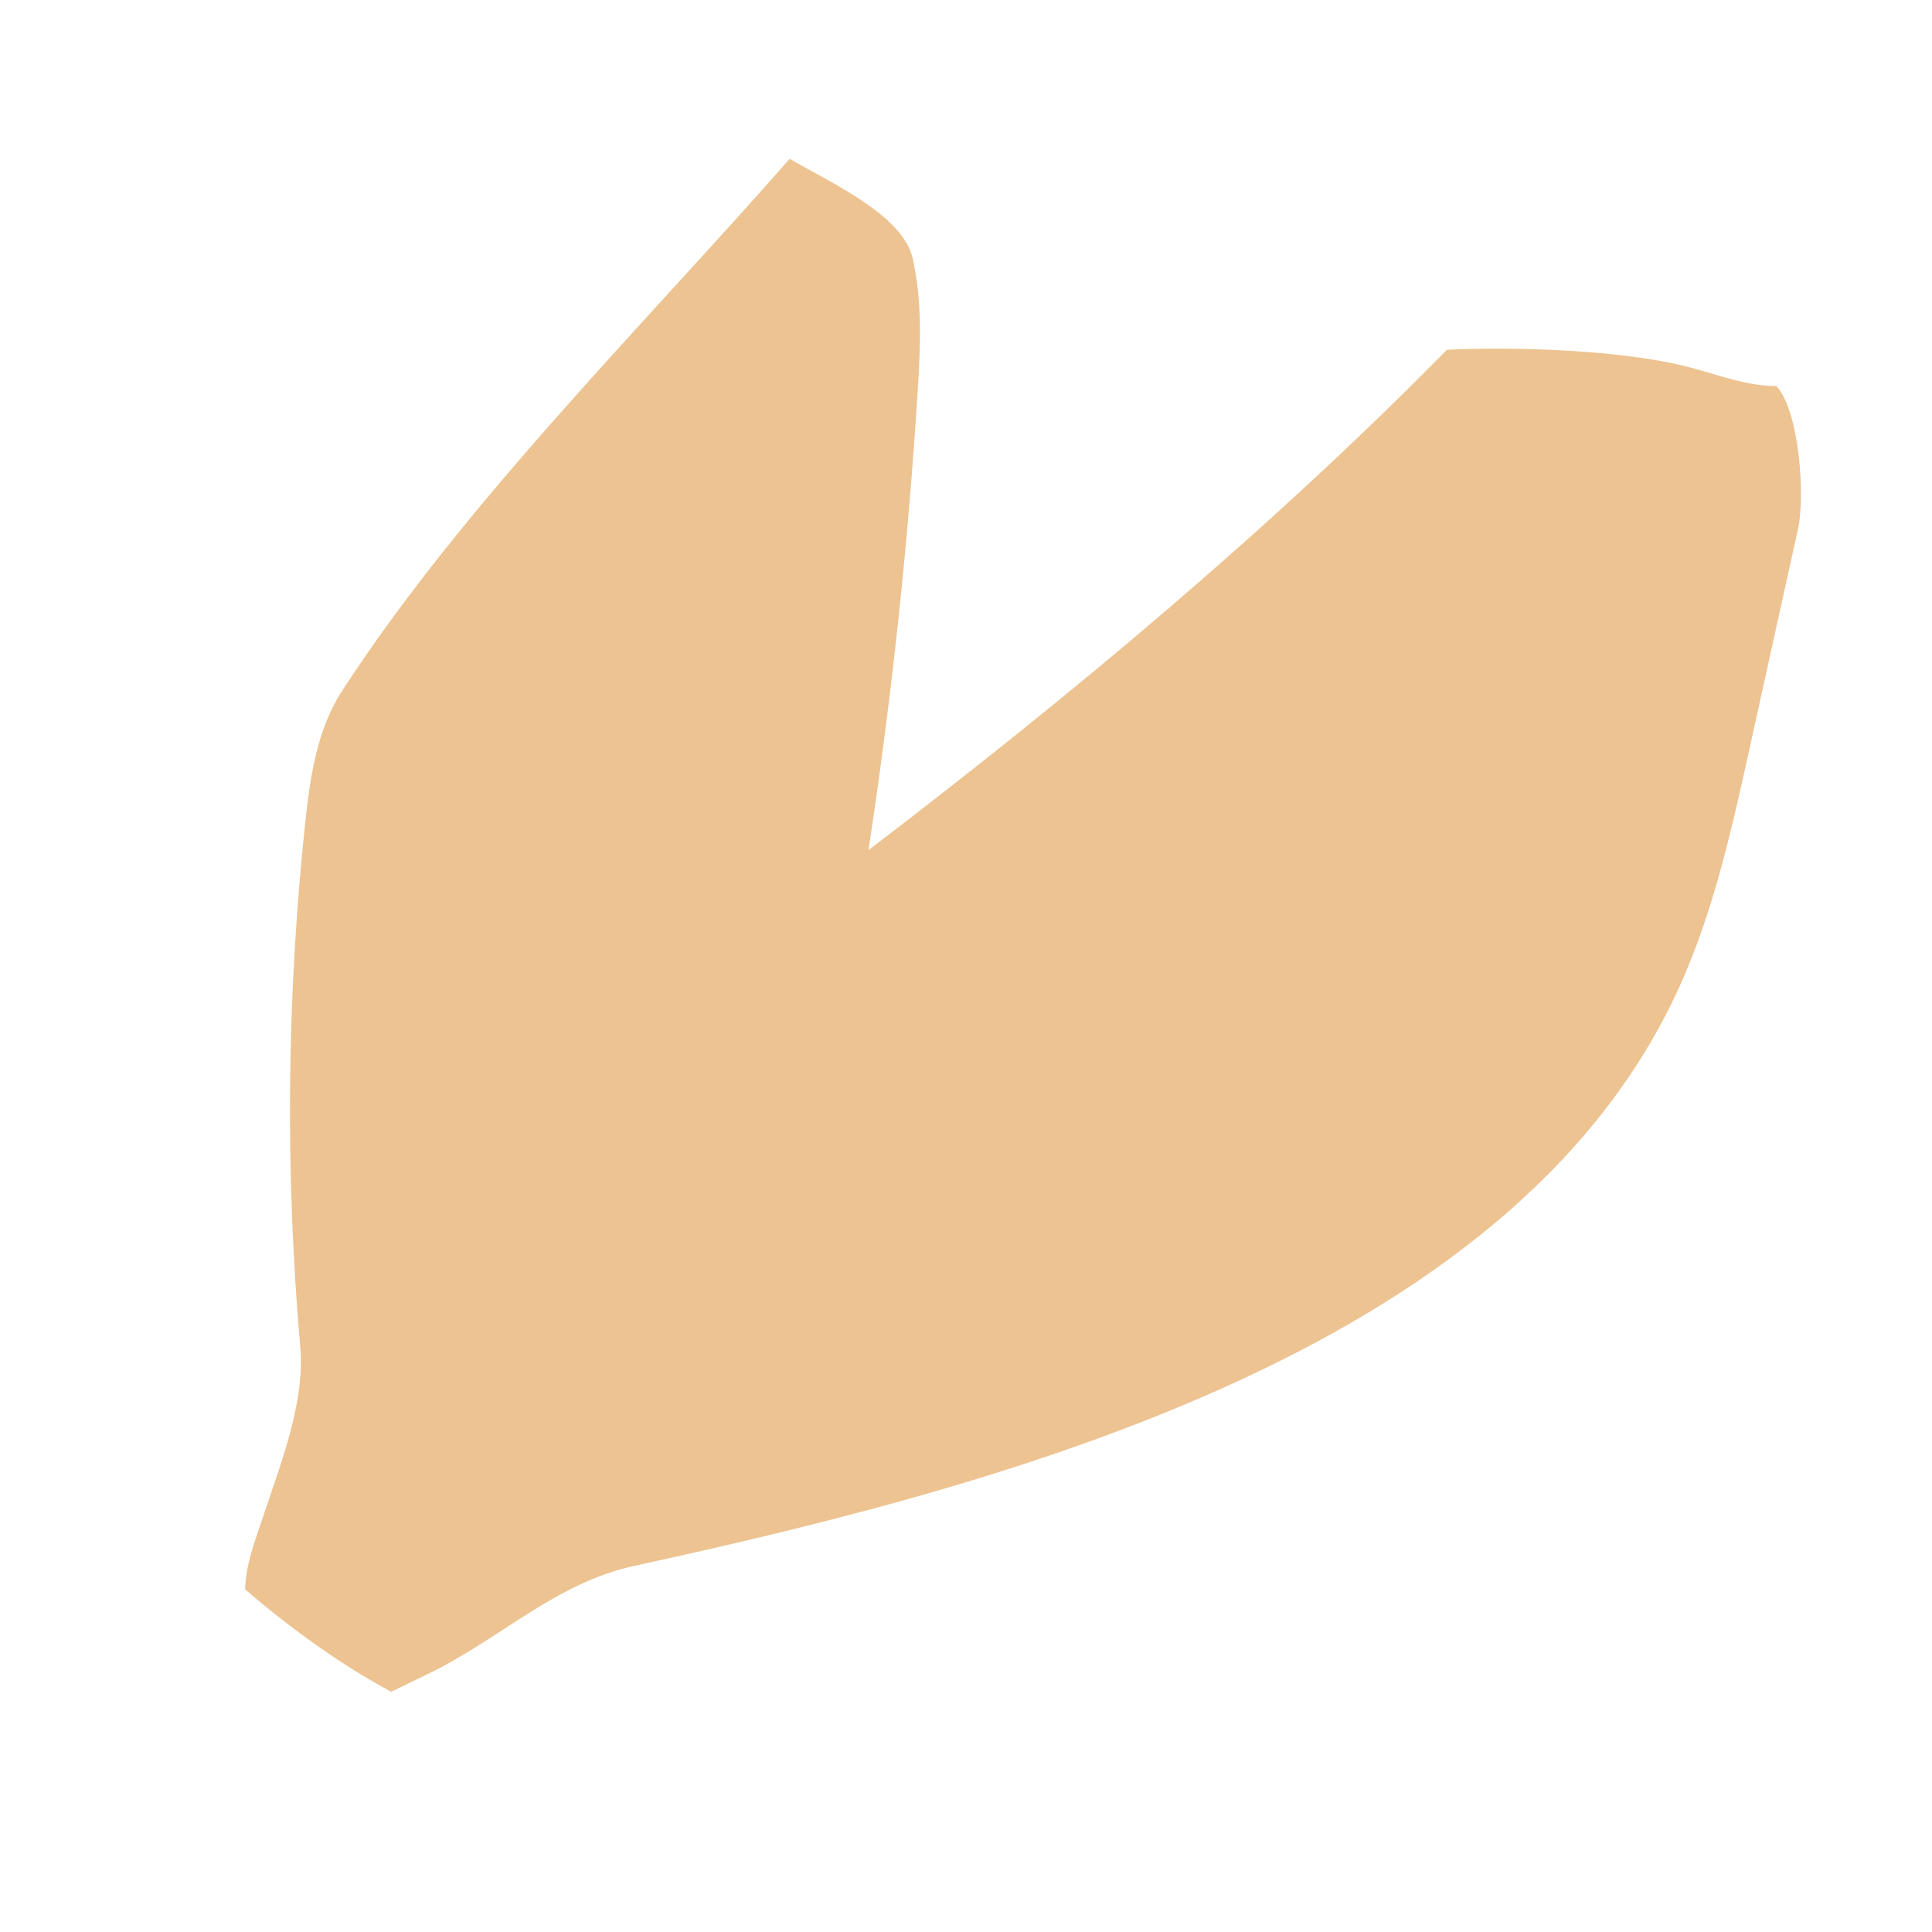 <svg xmlns="http://www.w3.org/2000/svg" xmlns:xlink="http://www.w3.org/1999/xlink" width="1080" zoomAndPan="magnify" viewBox="0 0 810 810" height="1080" preserveAspectRatio="xMidYMid meet" version="1.0"><defs><clipPath id="54c6651383"><path d="M 102 66 L 756 66 L 756 710 L 102 710 Z M 102 66 " clip-rule="nonzero"/></clipPath><clipPath id="12db545273"><path d="M 377.398 -74.621 L 853.09 231.168 L 432.938 884.773 L -42.758 578.984 Z M 377.398 -74.621 " clip-rule="nonzero"/></clipPath><clipPath id="d2854317bc"><path d="M 377.398 -74.621 L 853.09 231.168 L 432.938 884.773 L -42.758 578.984 Z M 377.398 -74.621 " clip-rule="nonzero"/></clipPath></defs><g clip-path="url(#54c6651383)"><g clip-path="url(#12db545273)"><g clip-path="url(#d2854317bc)"><path fill="#edc391" d="M 265.996 656.484 C 429.859 620.887 639.41 563.574 705.879 409.688 C 719.066 379.156 726.305 346.449 733.473 313.969 C 740.266 283.18 747.059 252.391 753.855 221.598 C 756.879 207.898 754.355 172.082 744.746 161.844 C 732.121 161.855 720.07 157.027 707.844 153.859 C 680.094 146.672 635.246 145.281 606.613 146.648 C 532.727 221.852 447.98 292.504 364.121 356.41 C 373.812 292.75 380.688 228.656 384.715 164.383 C 385.895 145.609 386.805 126.527 382.594 108.188 C 378.387 89.848 347.293 76.137 331.078 66.574 C 269.637 136.605 194.125 211.508 143.414 289.656 C 132.762 306.074 129.941 326.23 127.887 345.699 C 120.199 418.477 119.535 492 125.902 564.918 C 127.926 588.07 117.582 613.883 110.27 635.938 C 106.977 645.879 103.031 655.844 102.766 666.316 C 120.629 681.84 143.113 698.164 164.012 709.273 C 169.109 706.805 174.211 704.336 179.309 701.871 C 209.961 687.039 232.715 663.715 265.996 656.484 Z M 265.996 656.484 " fill-opacity="1" fill-rule="nonzero"/></g></g></g></svg>